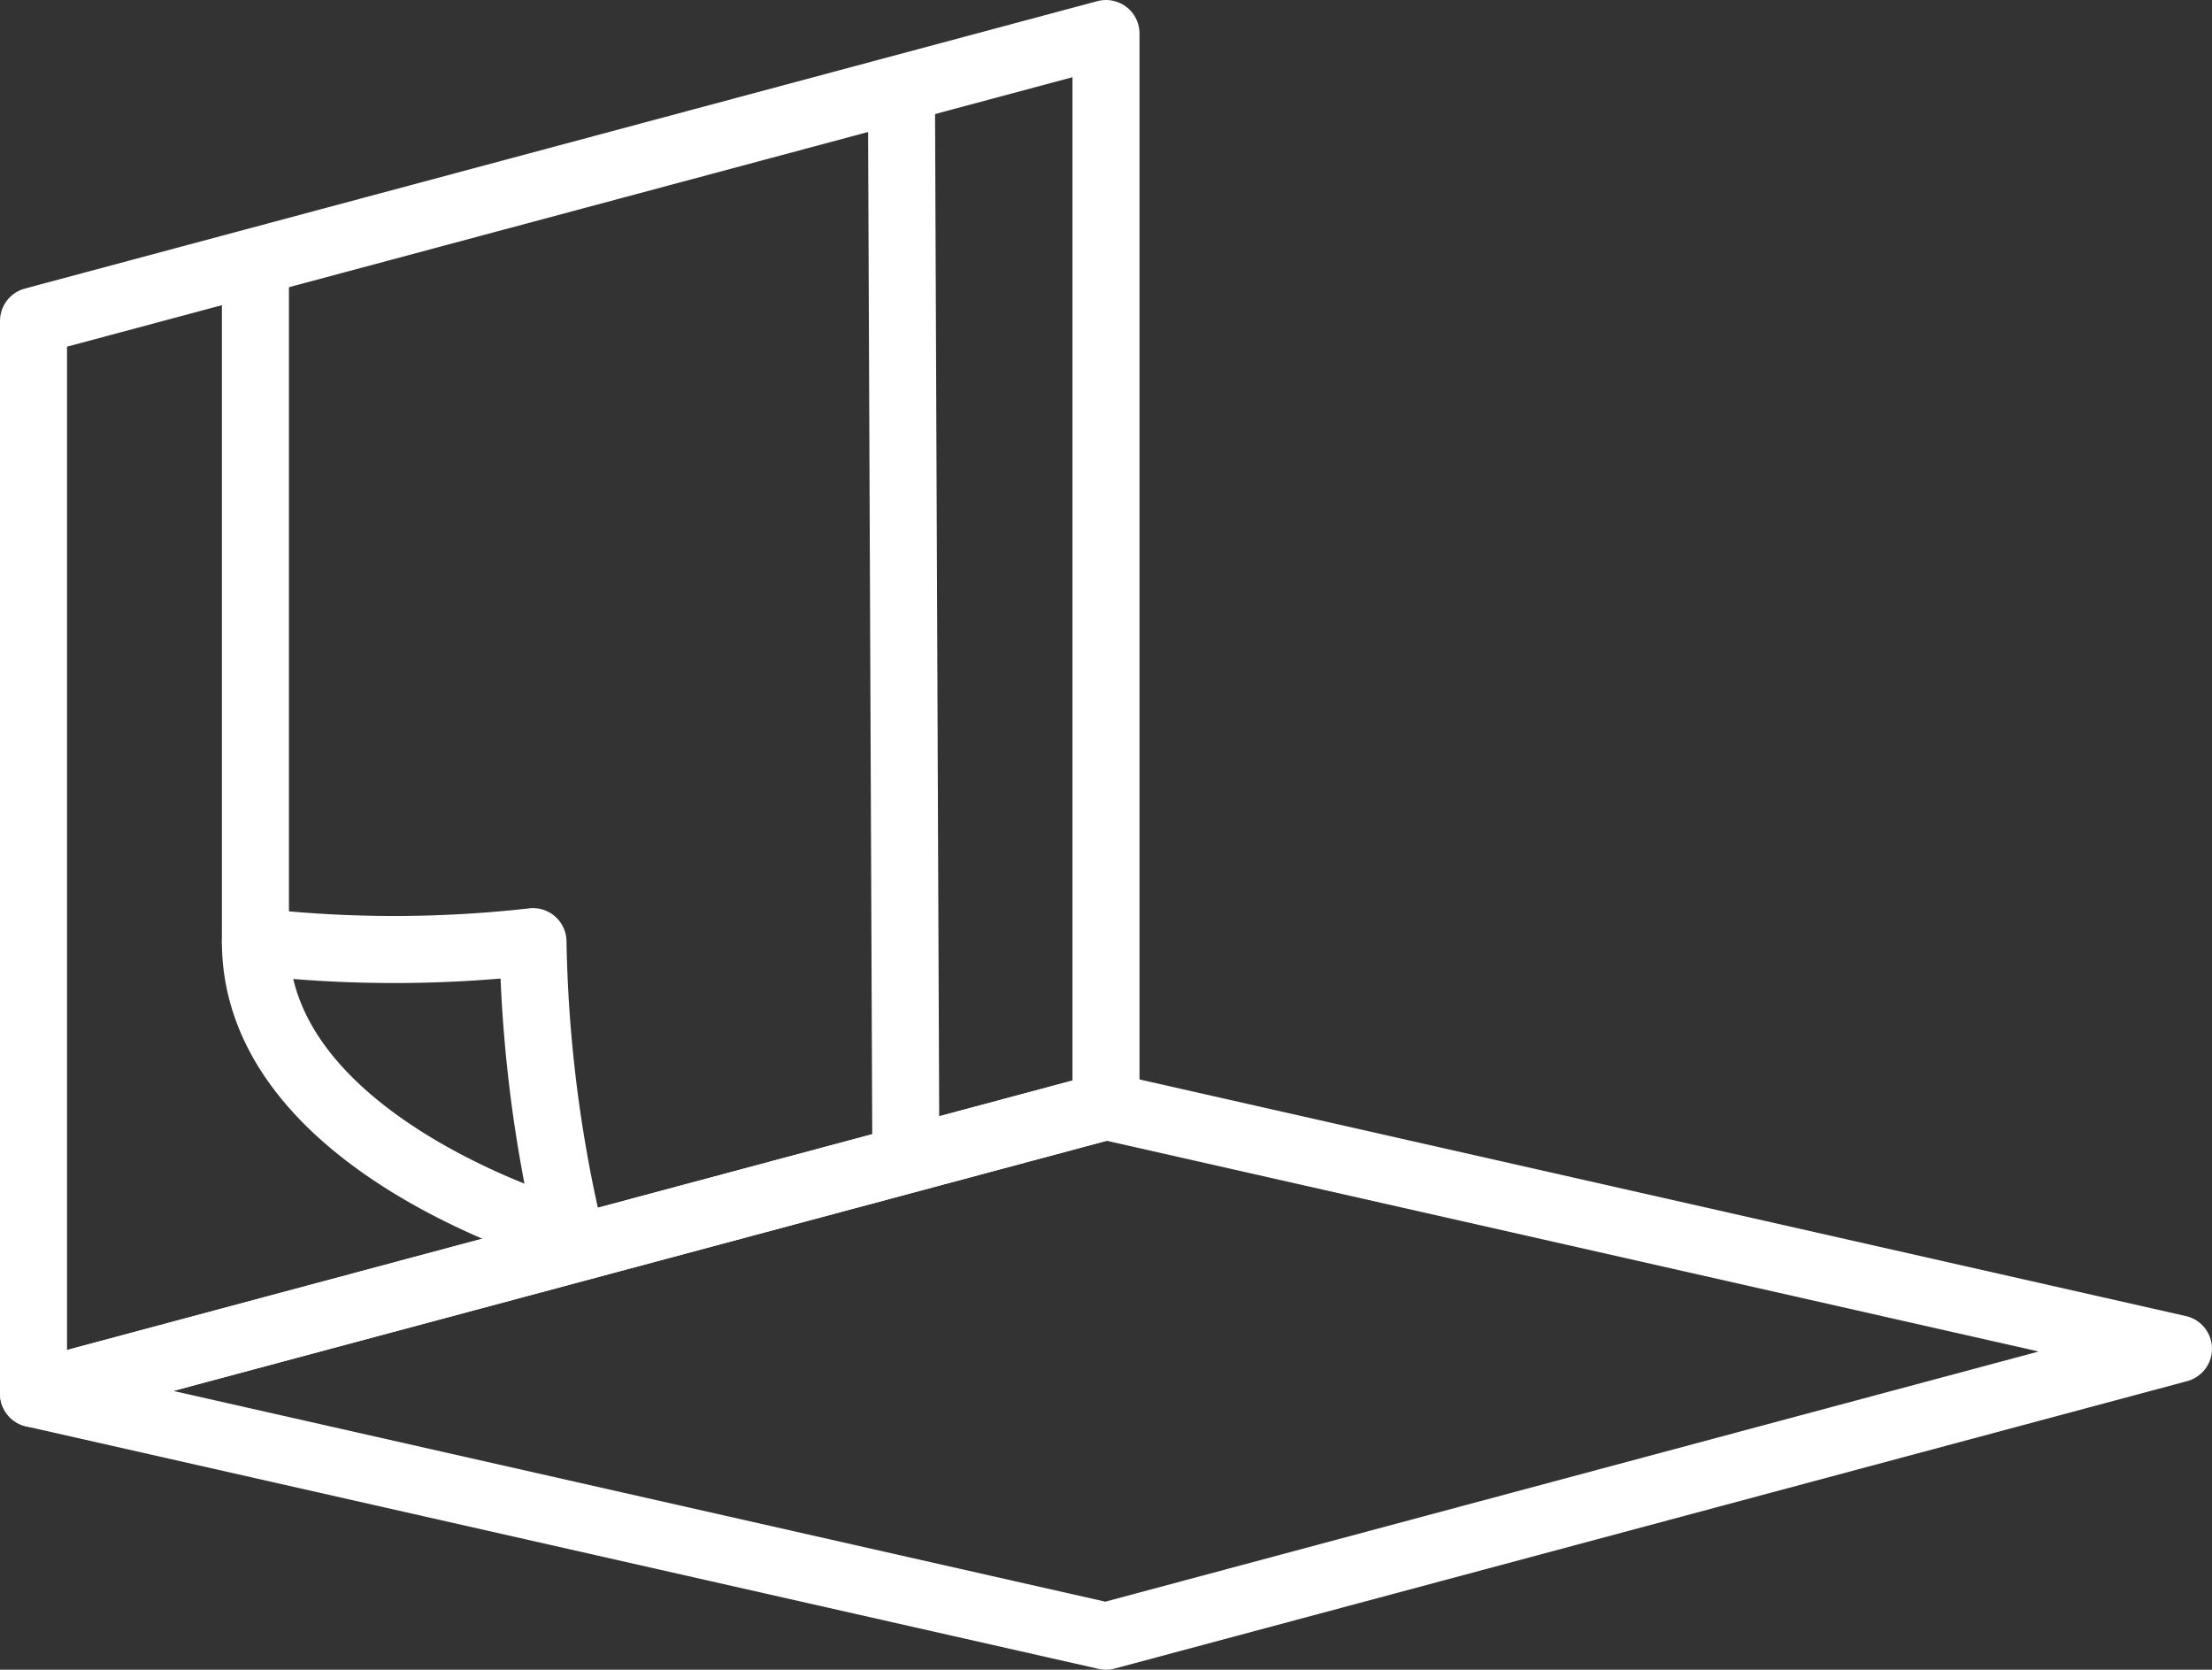 <svg xmlns="http://www.w3.org/2000/svg" width="66" height="49.808" viewBox="0 0 66 49.808">
  <rect x="0" y="0" width="66" height="49.808" fill="#333333" stroke="none"/>
  <defs>
    <style>
      .cls-1 {
        fill: none;
        stroke: #fff;
        stroke-linecap: round;
        stroke-linejoin: round;
        stroke-width: 2px;
      }
    </style>
  </defs>
  <g id="レイヤー_2" data-name="レイヤー 2">
    <g id="BUSINESS1">
      <g>
        <polygon class="cls-1" points="33 33 1 41.574 1 9.574 33 1 33 33"/>
        <polygon class="cls-1" points="65 40.234 33 48.808 1 41.574 33 33 65 40.234"/>
        <line class="cls-1" x1="26.899" y1="3.292" x2="27.028" y2="34.546"/>
        <line class="cls-1" x1="7.621" y1="8.262" x2="7.621" y2="28.09"/>
        <path class="cls-1" d="M7.621,28.09a36.736,36.736,0,0,0,8.282,0A40.914,40.914,0,0,0,17,36.846S7.621,34.217,7.621,28.09Z"/>
      </g>
    </g>
  </g>
</svg>
